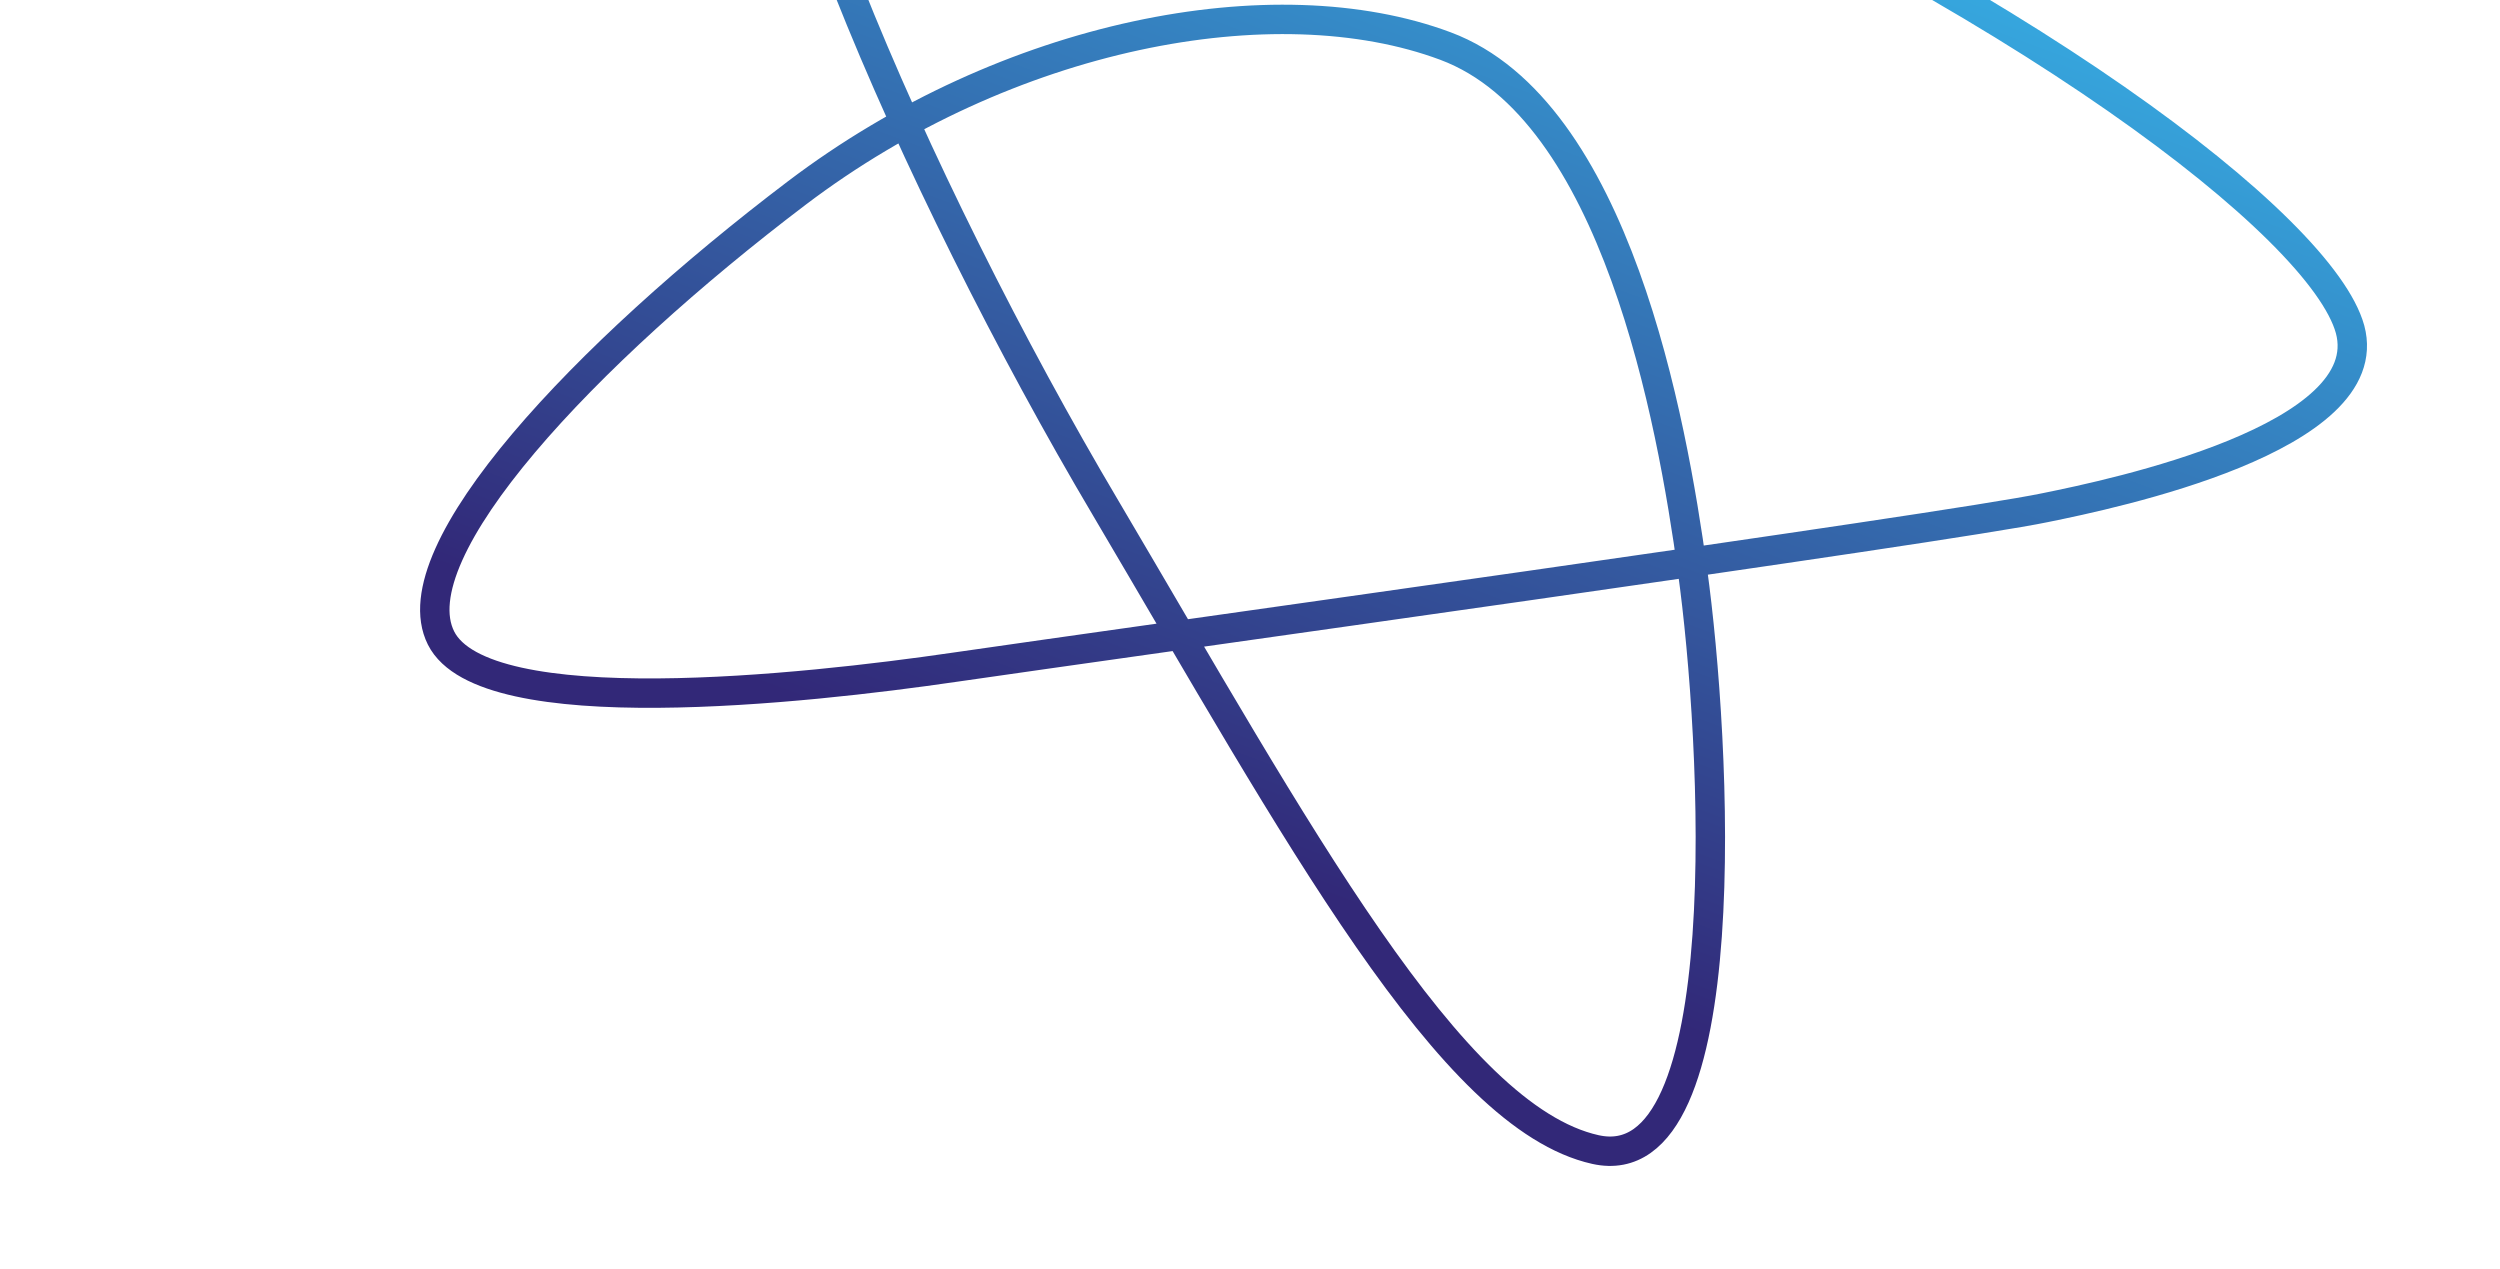 <?xml version="1.0" encoding="UTF-8"?> <!-- Generator: Adobe Illustrator 24.0.1, SVG Export Plug-In . SVG Version: 6.00 Build 0) --> <svg xmlns="http://www.w3.org/2000/svg" xmlns:xlink="http://www.w3.org/1999/xlink" id="Layer_1" x="0px" y="0px" viewBox="0 0 255.1 129.5" style="enable-background:new 0 0 255.1 129.5;" xml:space="preserve"> <style type="text/css"> .st0{fill:#E74114;} .st1{fill:#E5007E;} .st2{fill:#F39610;} .st3{fill:#F8B133;} .st4{fill:#EF8115;} .st5{fill:#E42D16;} .st6{fill:#E61B77;} .st7{fill:#E51A63;} .st8{fill:#E20613;} .st9{fill:#E84E1B;} .st10{fill:#E4123D;} .st11{fill:none;stroke:url(#SVGID_1_);stroke-width:3;stroke-miterlimit:10;} .st12{fill:none;stroke:url(#SVGID_2_);stroke-miterlimit:10;} .st13{fill:#231F41;} .st14{fill:#00002A;} .st15{fill:url(#SVGID_3_);} .st16{fill:url(#SVGID_4_);} .st17{fill:url(#SVGID_5_);} .st18{fill:url(#SVGID_6_);} .st19{fill:url(#SVGID_7_);} .st20{fill:url(#SVGID_8_);} .st21{fill:url(#SVGID_9_);} .st22{fill:url(#SVGID_10_);} .st23{fill:url(#SVGID_11_);} .st24{fill:url(#SVGID_12_);} .st25{fill:url(#SVGID_13_);} .st26{fill:url(#SVGID_14_);} .st27{fill:none;stroke:url(#SVGID_15_);stroke-width:3;stroke-miterlimit:10;} </style> <linearGradient id="SVGID_1_" gradientUnits="userSpaceOnUse" x1="35.605" y1="63.373" x2="167.604" y2="63.373" gradientTransform="matrix(-0.35 0.937 -0.937 -0.35 239.067 -31.335)"> <stop offset="0" style="stop-color:#36AEE4"></stop> <stop offset="0.716" style="stop-color:#33418C"></stop> <stop offset="0.876" style="stop-color:#322878"></stop> <stop offset="1" style="stop-color:#322878"></stop> </linearGradient> <path class="st11" d="M239.8,33.6c-2.9-10.5-33.6-34-81.6-54.7s-71.5-25.6-78.4-16s13.8,56.5,33,88.9c19.6,33.2,35.2,62.2,50,65.5 c14.8,3.3,12.3-41.8,9.9-59.1c-2.1-15.3-7.8-47-25.2-53.5s-44.7-1.3-66.2,15S40.6,56.3,45,65.1s37.2,5.2,52.3,3 c17.9-2.6,101.4-14.2,111.4-16.3C215.6,50.4,242.8,44.7,239.8,33.6z"></path> </svg> 